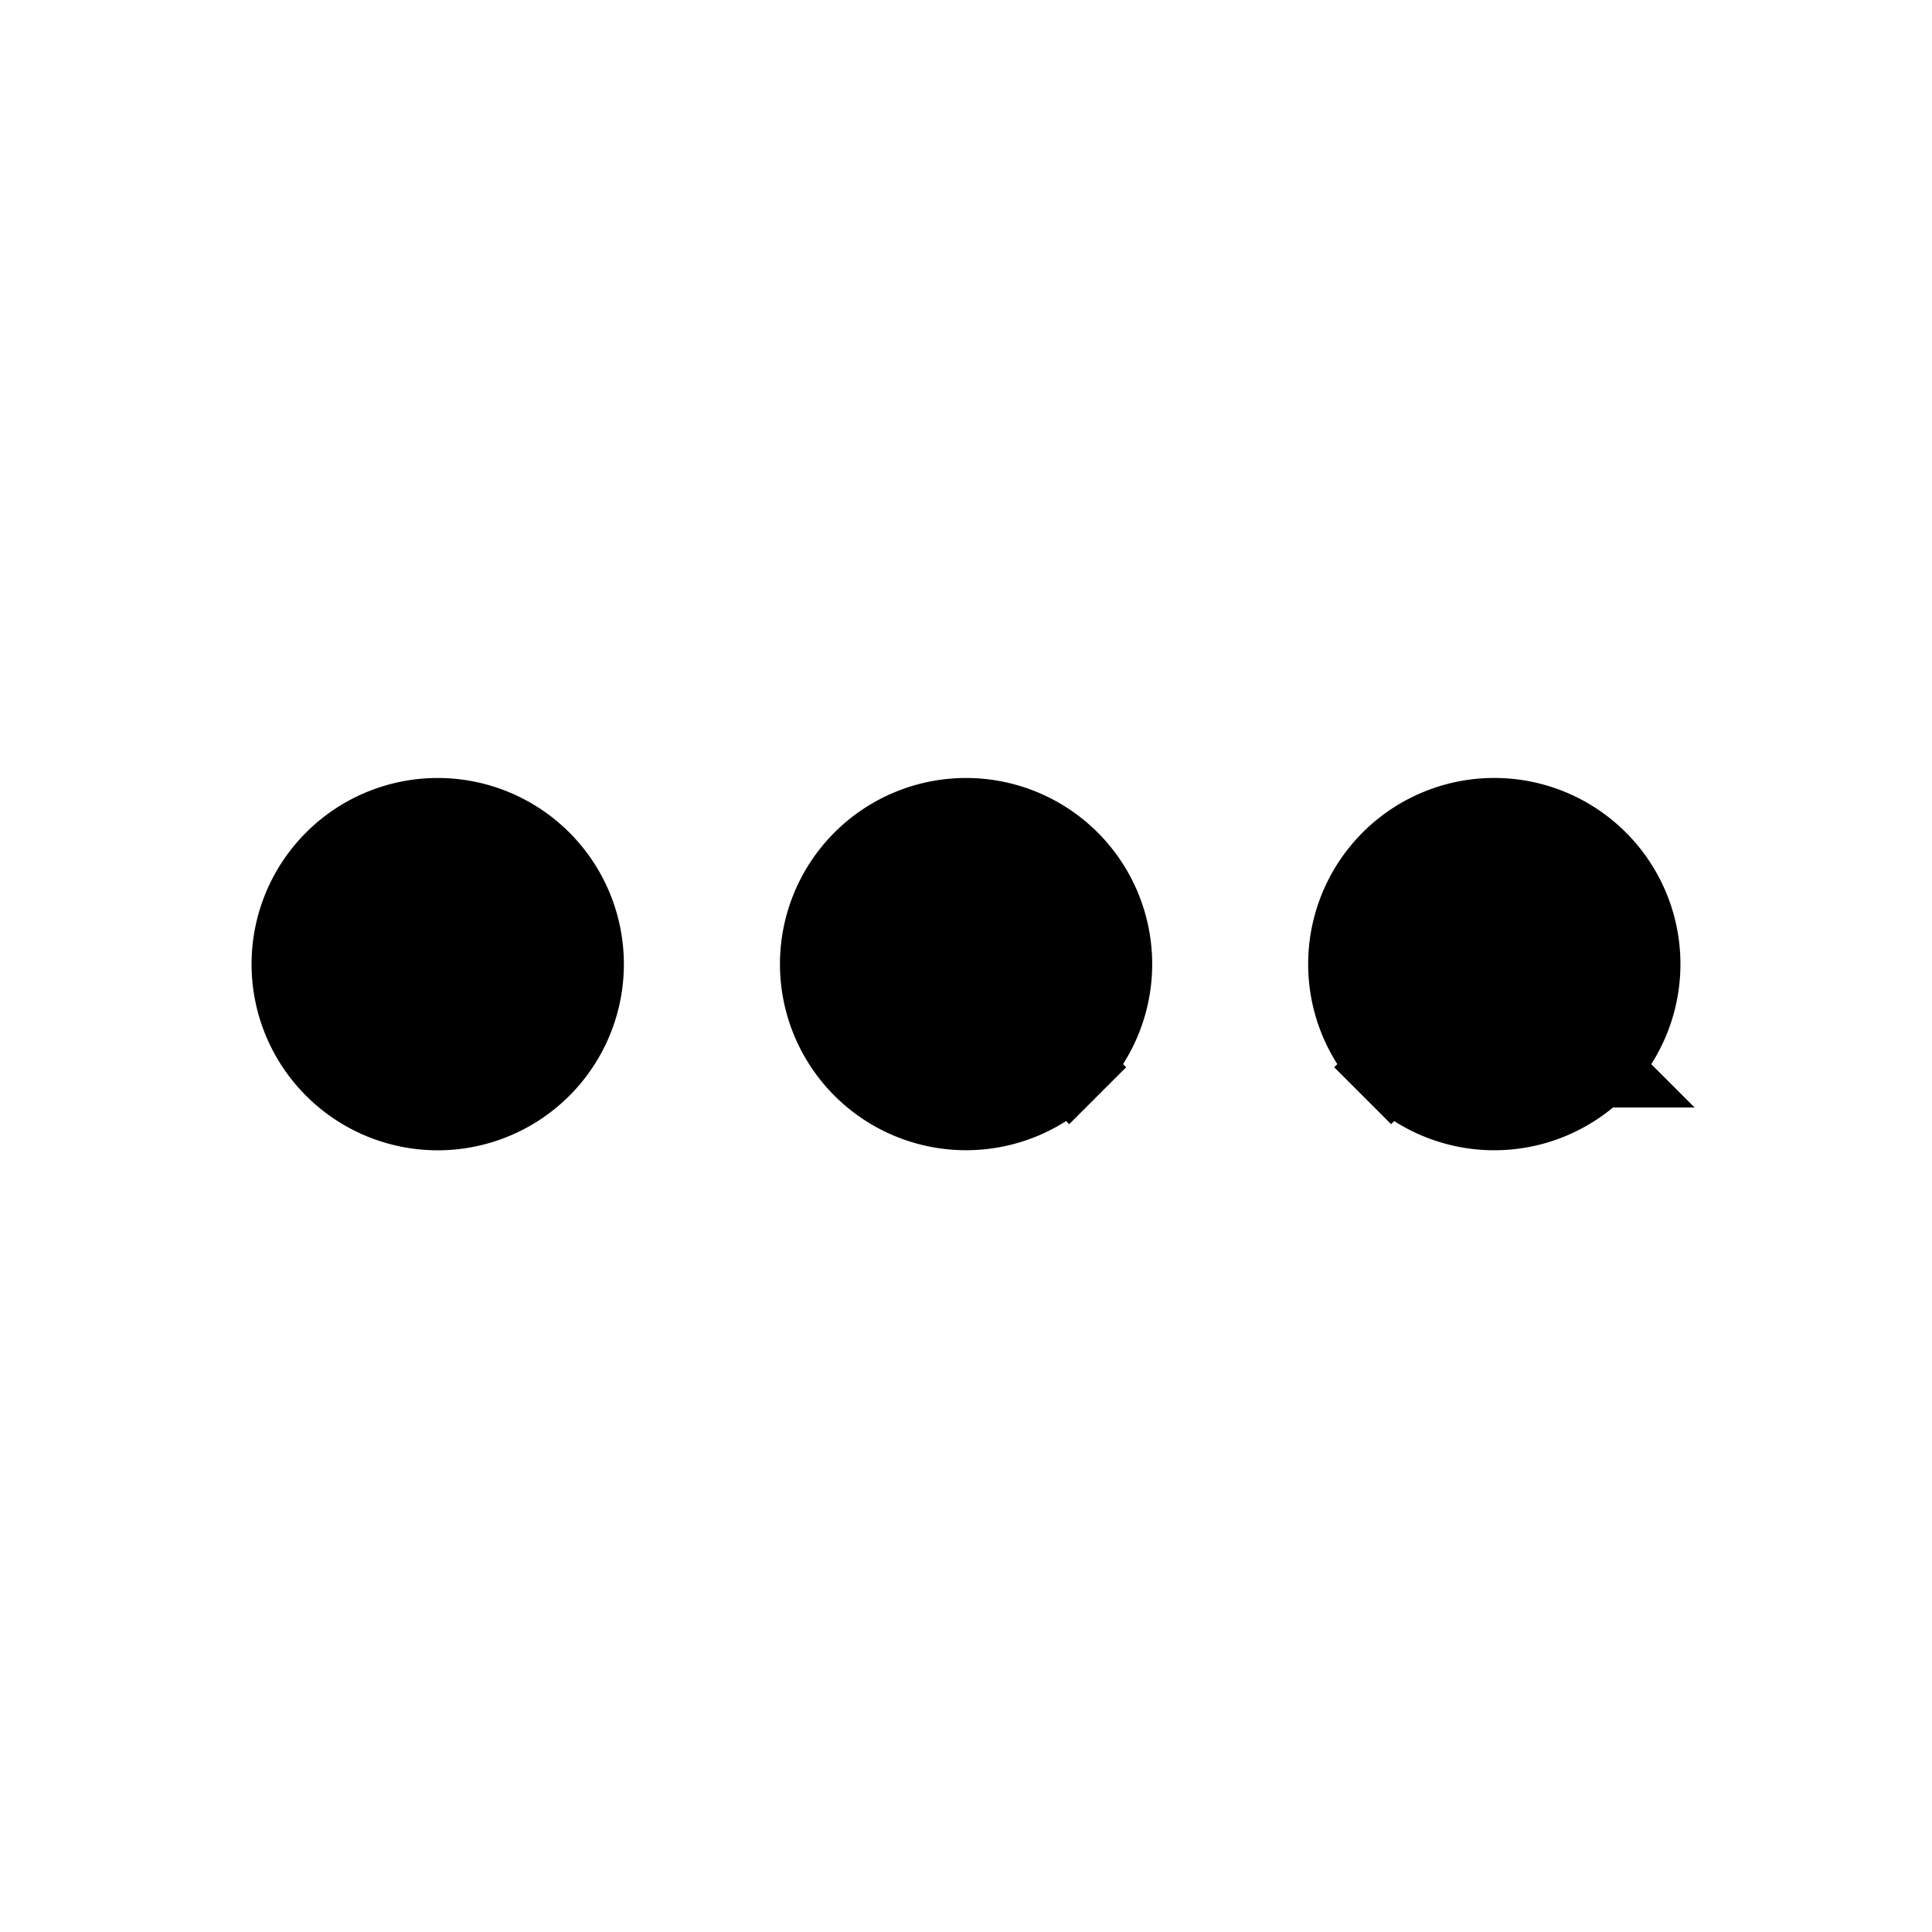 <svg width="24" height="24" fill="none" xmlns="http://www.w3.org/2000/svg"><path fill="currentColor" stroke="currentColor" d="m13.282 13.258-.354-.353.354.353a1.812 1.812 0 0 0 0-2.563 1.812 1.812 0 1 0 0 2.563Zm6.562 0-.353-.353.353.353a1.812 1.812 0 0 0 0-2.563 1.812 1.812 0 0 0-2.563 0 1.813 1.813 0 0 0 0 2.563l.341-.341-.341.341a1.812 1.812 0 0 0 2.563 0ZM3.625 11.977a1.812 1.812 0 1 0 3.625 0 1.812 1.812 0 0 0-3.625 0Z"/></svg>
